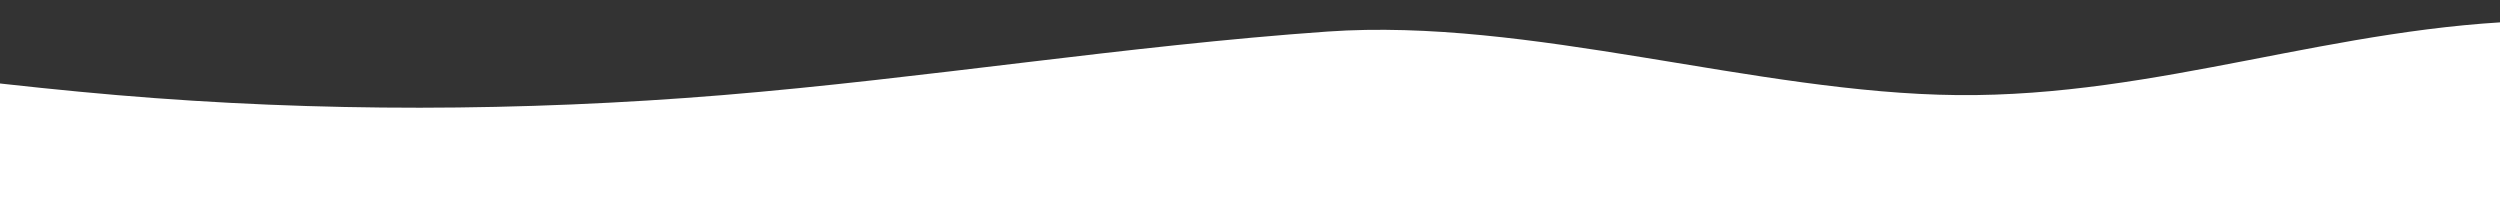 <svg width="1530" height="123" viewBox="0 0 1530 123" fill="none" xmlns="http://www.w3.org/2000/svg">
<rect x="0" y="0" width="1530" height="123" fill="#333333" stroke="none"/>
<path d="M1925 0L1863.01 2.5C1801.02 5 1677.03 10 1553.63 12.7C1429.93 15.3 1321.69 59.4 1198 58.2C1074.59 57 936.017 10.7 812.61 19.3C688.915 28 566.085 48 442.39 58.2C318.983 68.3 195 68.7 71.593 58.2C-52.102 47.7 -174.932 26.3 -298.627 21.7C-422.033 17 -546.017 29 -608.008 35L-670 41V123H1925V0Z" fill="white"/>
</svg>

